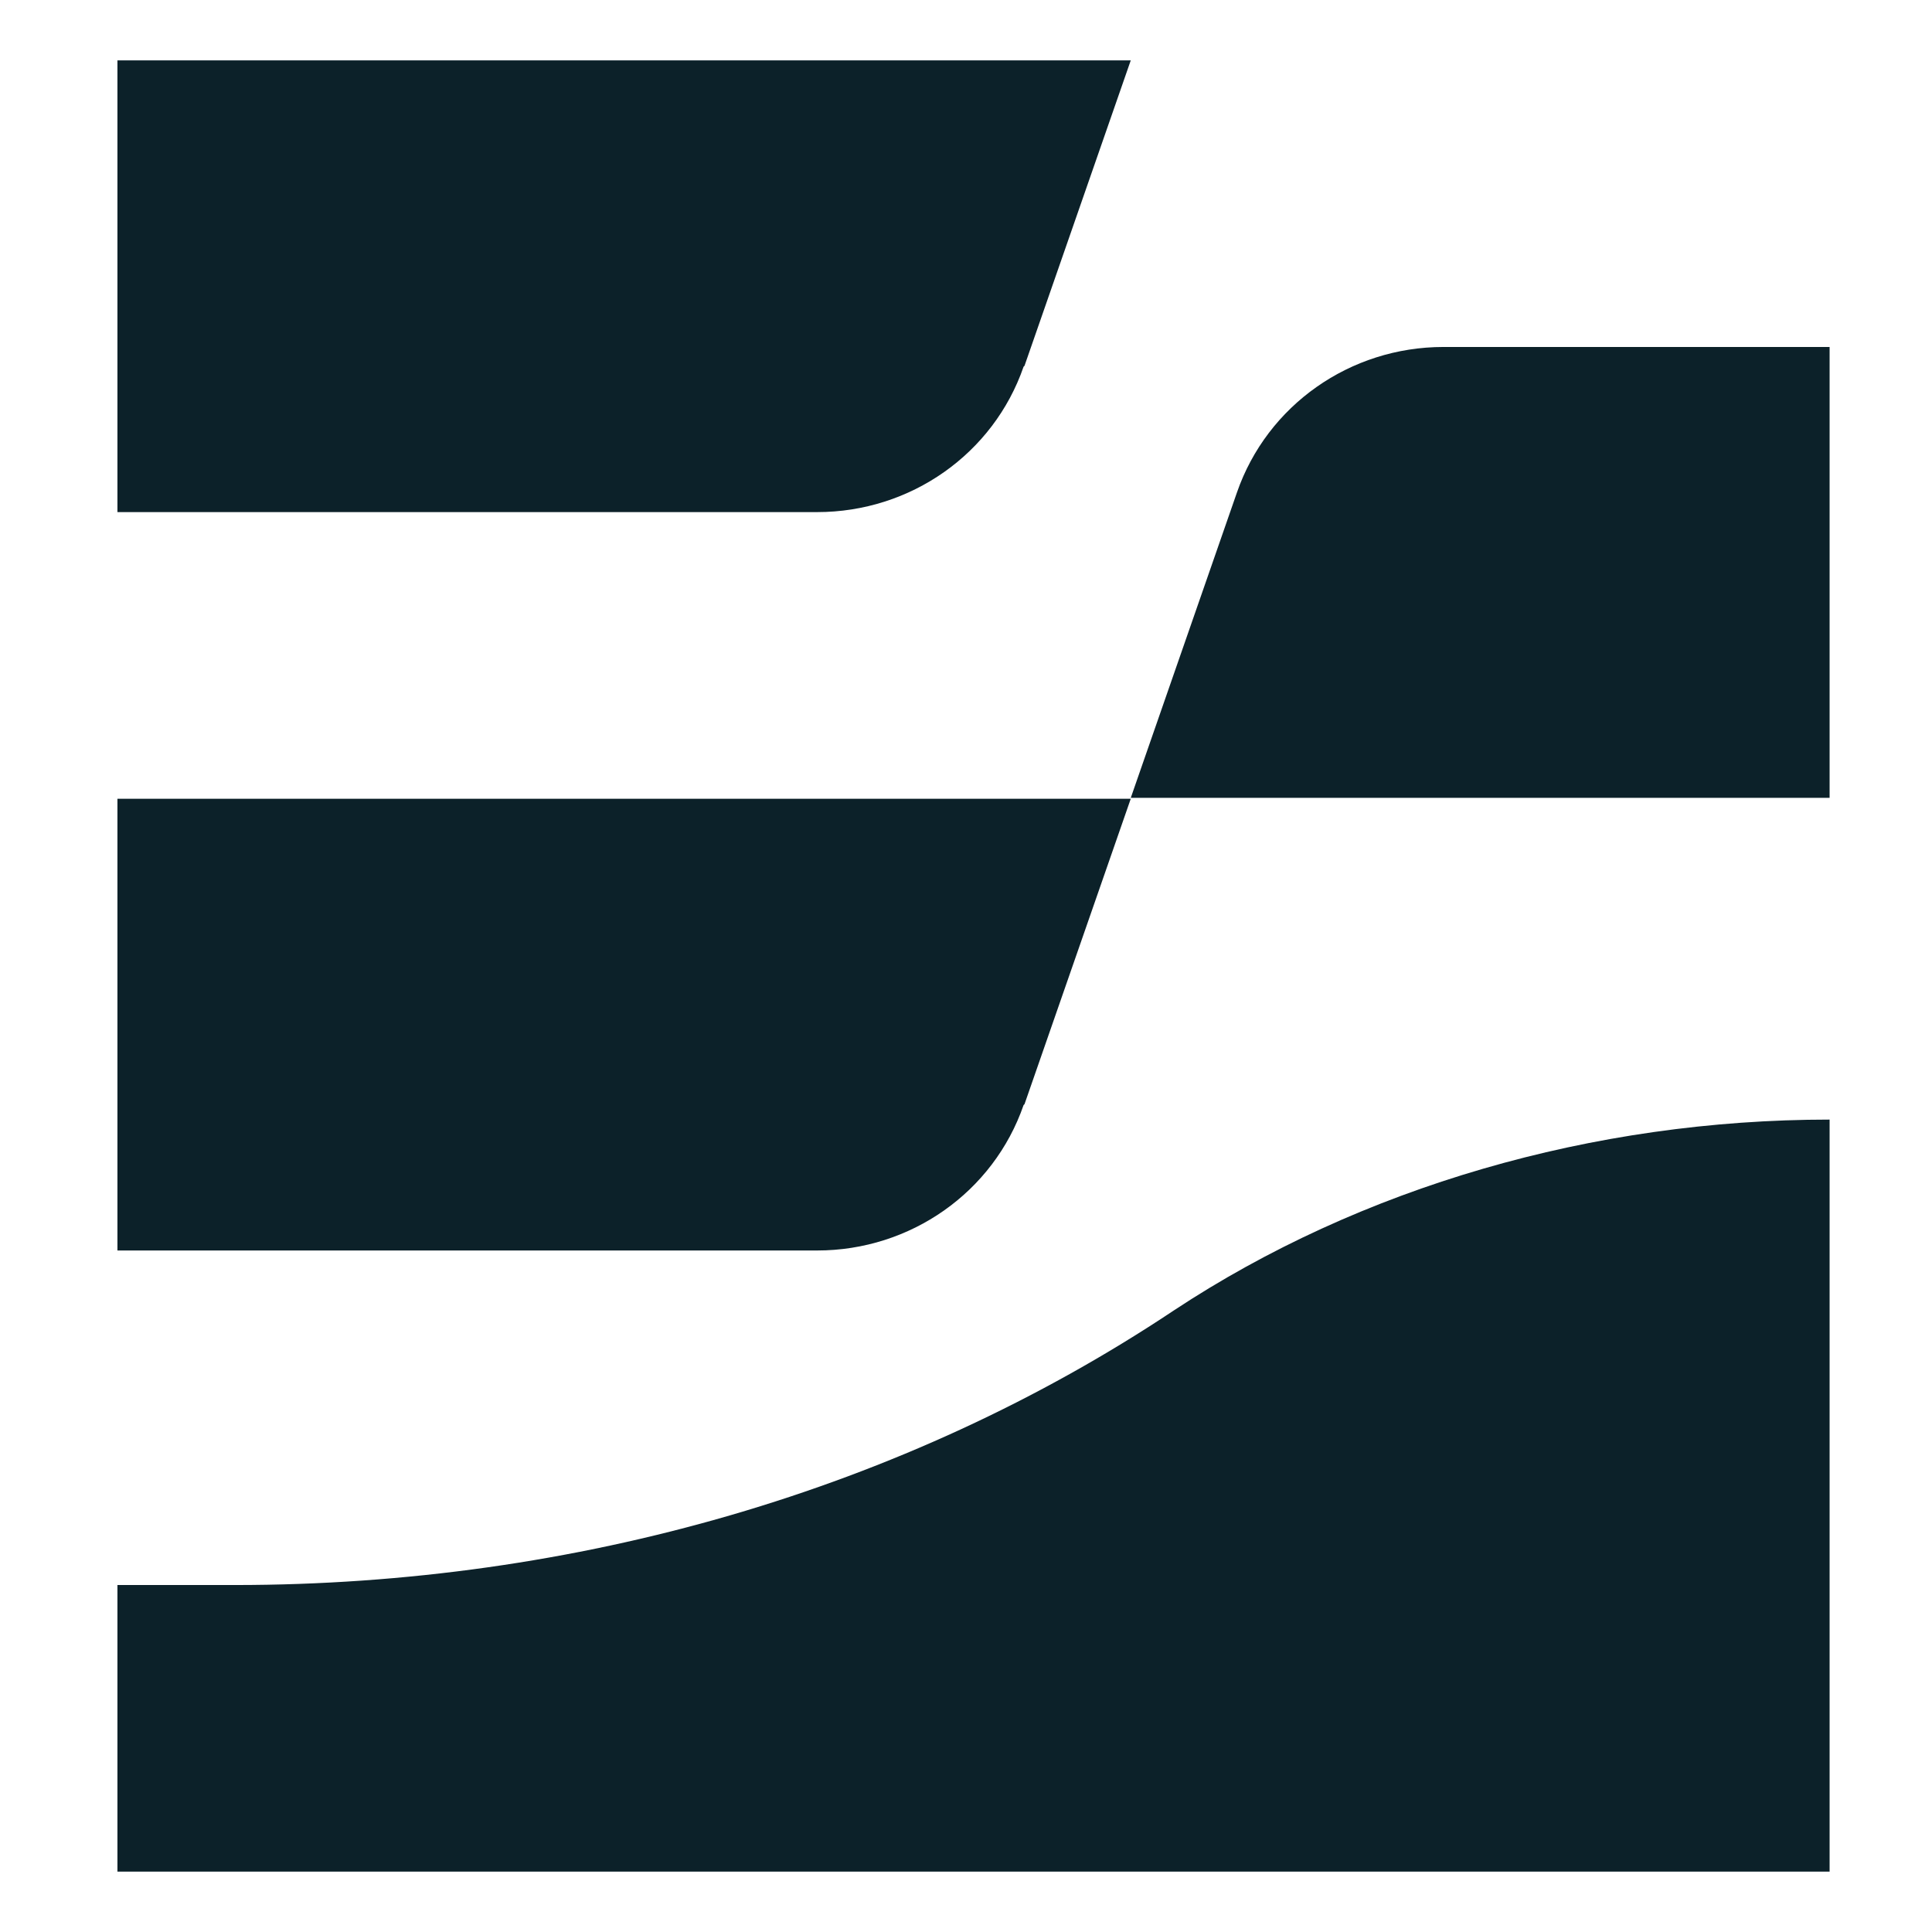 <svg xmlns="http://www.w3.org/2000/svg" width="32" height="32" viewBox="0 0 32 32" fill="none"><path fill-rule="evenodd" clip-rule="evenodd" d="M18.729 1L16.969 6.059L16.954 6.073C16.454 7.519 15.08 8.482 13.535 8.482H1.945V1H18.729ZM18.729 13.23L16.969 18.289L16.954 18.303C16.454 19.748 15.08 20.712 13.535 20.712H1.945V13.23H18.729ZM30.304 13.215V5.747H23.908C22.363 5.747 20.989 6.711 20.488 8.156L18.729 13.215H30.304ZM1.945 26.253H3.891C9.529 26.253 14.98 24.68 19.444 21.704C22.535 19.663 26.383 18.544 30.304 18.544V31H1.945V26.253Z" fill="#0C2129"></path></svg>